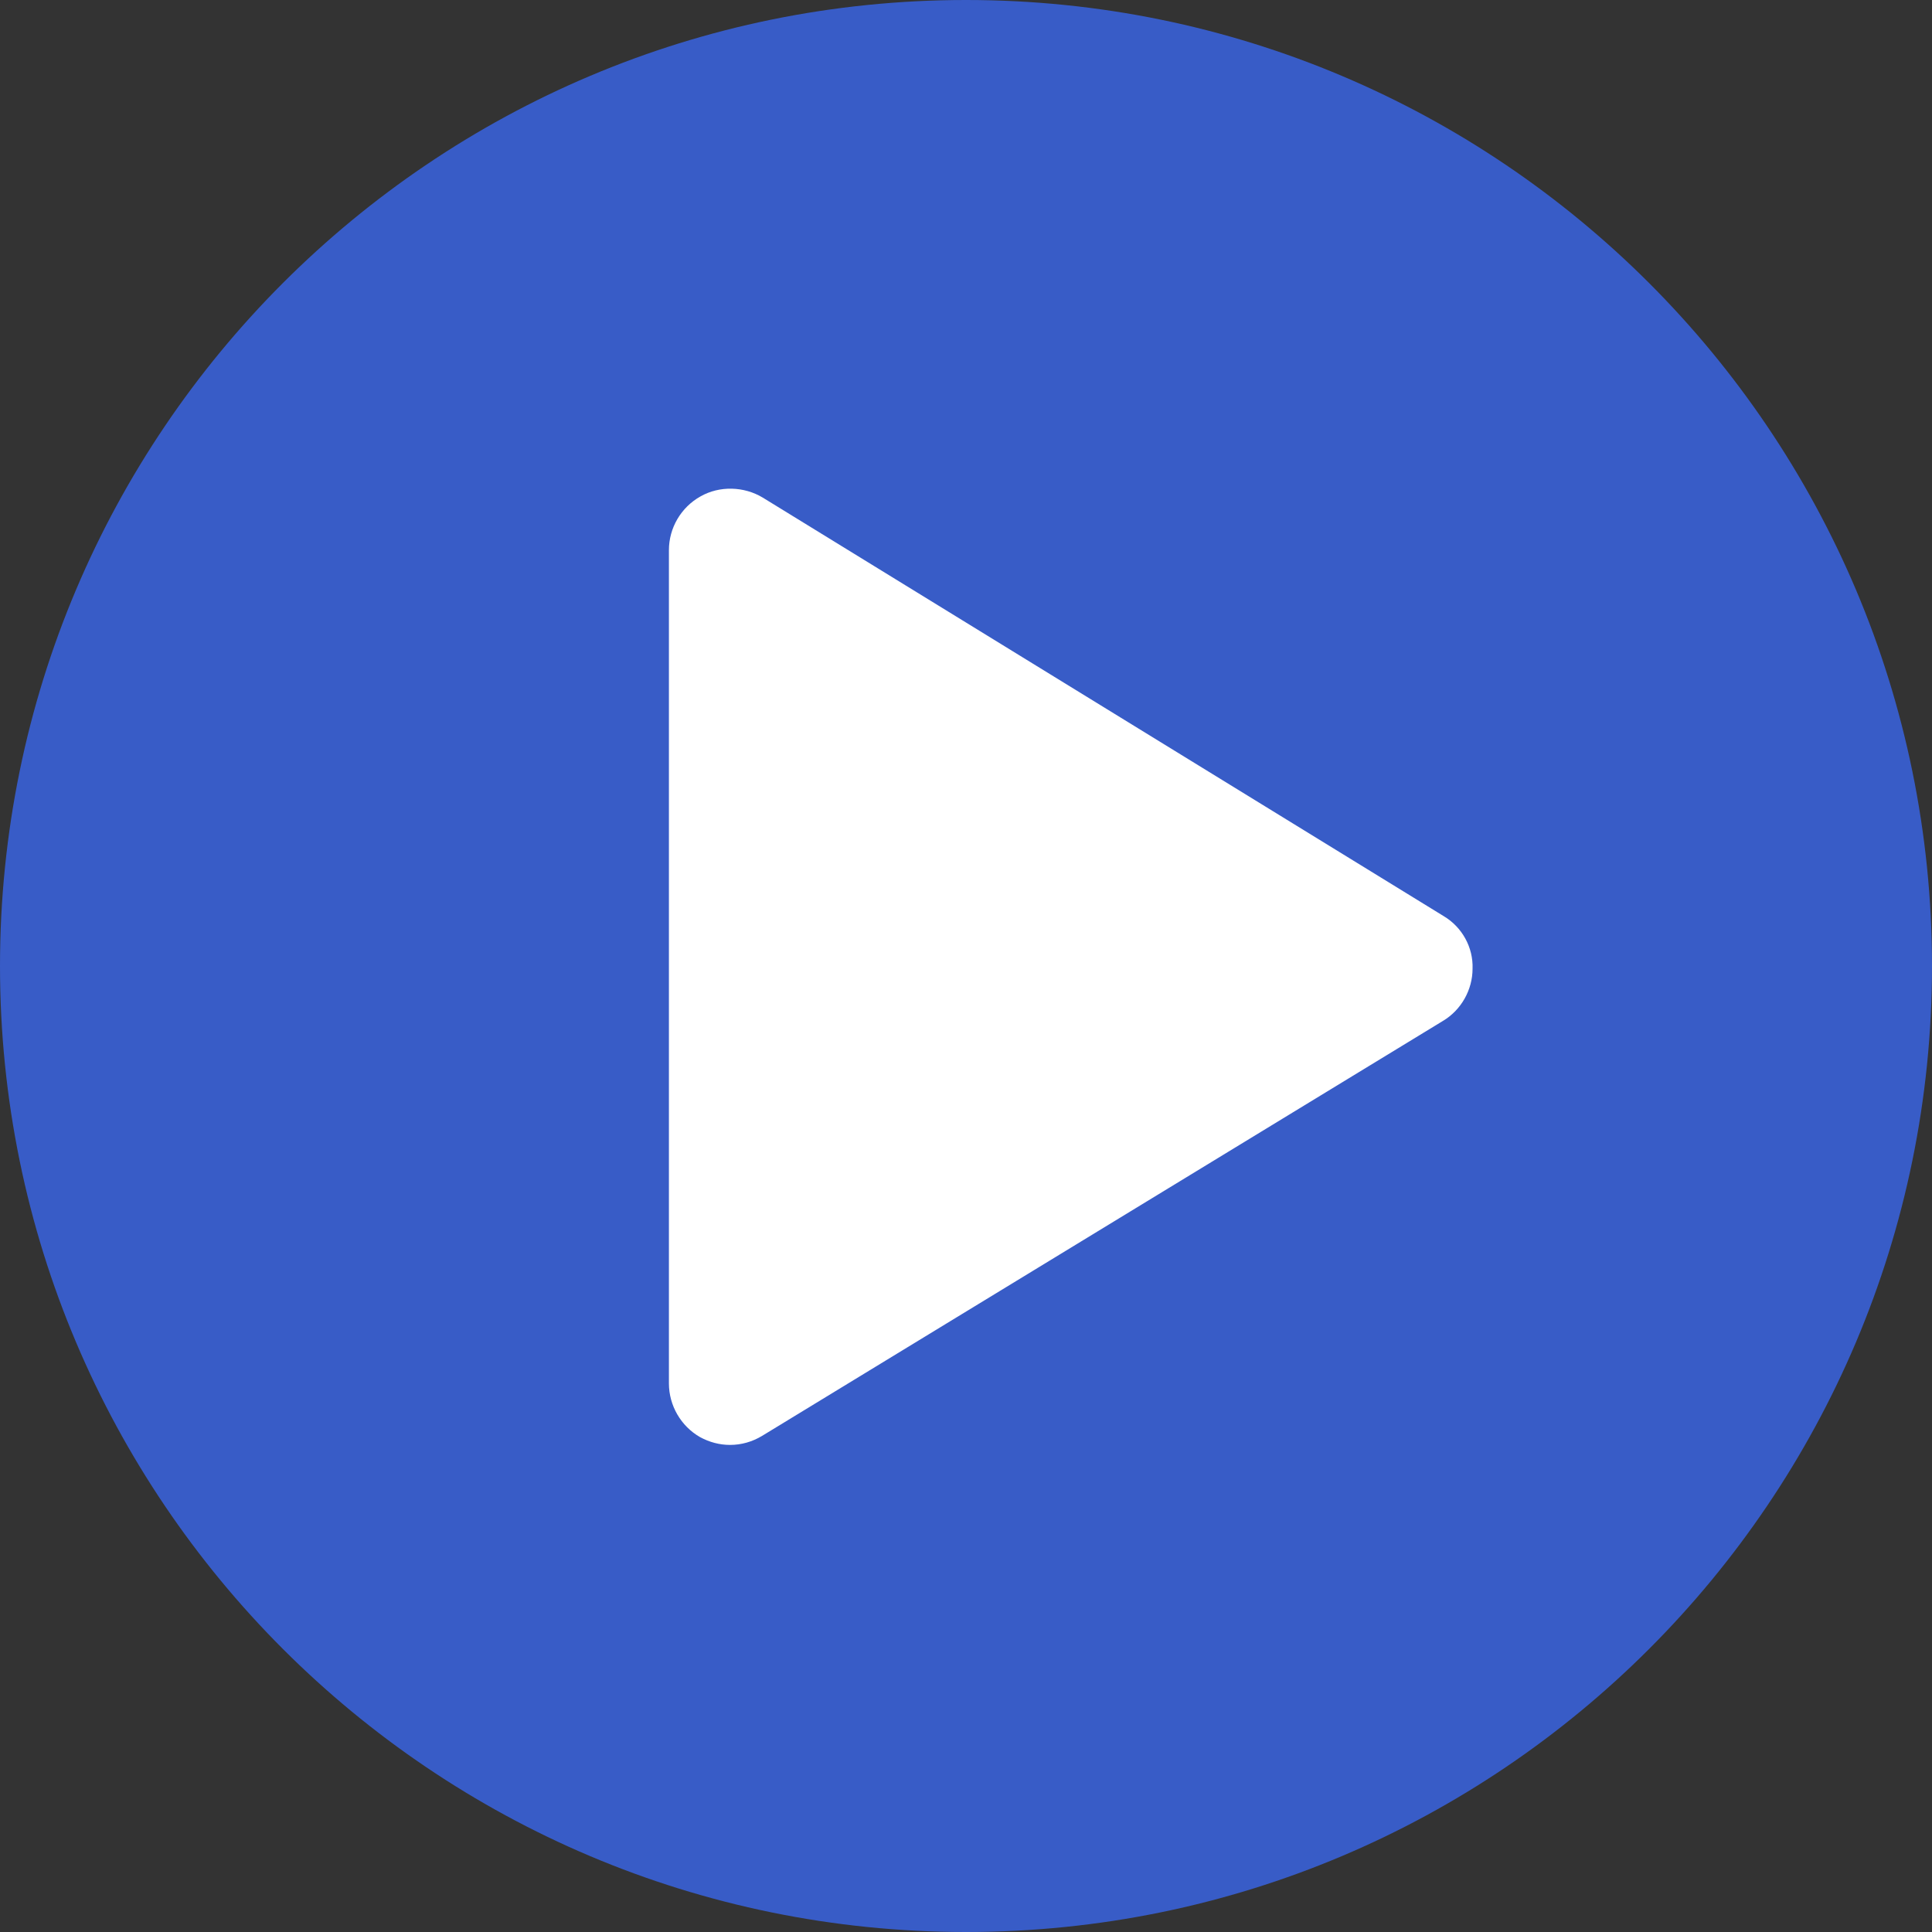 <?xml version="1.0" encoding="UTF-8" standalone="no"?>
<svg
   inkscape:version="1.3.2 (091e20e, 2023-11-25)"
   sodipodi:docname="play.svg"
   id="svg841"
   version="1.1"
   fill-rule="nonzero"
   height="496.2"
   width="496.2"
   viewBox="0 0 248.1 248.1"
   xmlns:inkscape="http://www.inkscape.org/namespaces/inkscape"
   xmlns:sodipodi="http://sodipodi.sourceforge.net/DTD/sodipodi-0.dtd"
   xmlns="http://www.w3.org/2000/svg"
   xmlns:svg="http://www.w3.org/2000/svg"
   xmlns:rdf="http://www.w3.org/1999/02/22-rdf-syntax-ns#"
   xmlns:cc="http://creativecommons.org/ns#"
   xmlns:dc="http://purl.org/dc/elements/1.1/">
  <rect x="0" y="0" width="248.1" height="248.1" fill="#333333" stroke="none"/>
  <defs
     id="defs845" />
  <sodipodi:namedview
     inkscape:current-layer="g837"
     inkscape:window-maximized="1"
     inkscape:window-y="37"
     inkscape:window-x="0"
     inkscape:cy="247.71522"
     inkscape:cx="248.5437"
     inkscape:zoom="1.2070312"
     showgrid="false"
     id="namedview843"
     inkscape:window-height="891"
     inkscape:window-width="1472"
     inkscape:pageshadow="2"
     inkscape:pageopacity="0"
     guidetolerance="10"
     gridtolerance="10"
     objecttolerance="10"
     borderopacity="1"
     bordercolor="#666666"
     pagecolor="#ffffff"
     inkscape:showpageshadow="2"
     inkscape:pagecheckerboard="0"
     inkscape:deskcolor="#d1d1d1" />
  <g
     transform="translate(-3.95,-3.95)"
     id="g839"
     style="mix-blend-mode:normal"
     text-anchor="none"
     font-size="none"
     font-weight="none"
     font-family="none"
     stroke-dashoffset="0"
     stroke-dasharray="none"
     stroke-miterlimit="10"
     stroke-linejoin="miter"
     stroke-linecap="butt"
     stroke-width="1"
     stroke="none"
     fill-rule="nonzero"
     fill="none">
    <g
       id="g837"
       transform="scale(0.5)">
      <path
         style="fill:#385cc7;fill-opacity:1"
         id="path833"
         fill="#000000"
         d="M 504.1,256 C 504.1,119 393,7.9 256,7.9 119,7.9 7.9,119 7.9,256 7.9,393 119,504.1 256,504.1 393,504.1 504.1,393 504.1,256 Z" />
      <path
         id="path835"
         fill="#ffffff"
         d="M 378.7,243.2 203.8,135.7 c -4.8,-2.9 -11.1,-3.1 -16,-0.3 -5,2.8 -8.1,8.1 -8.1,13.8 v 214 c 0,5.7 3.1,11 8,13.8 2.4,1.3 5,2 7.7,2 2.9,0 5.7,-0.8 8.2,-2.3 L 378.5,270.1 c 4.7,-2.8 7.6,-8 7.6,-13.4 0.2,-5.5 -2.7,-10.7 -7.4,-13.5 z" />
    </g>
  </g>
</svg>
